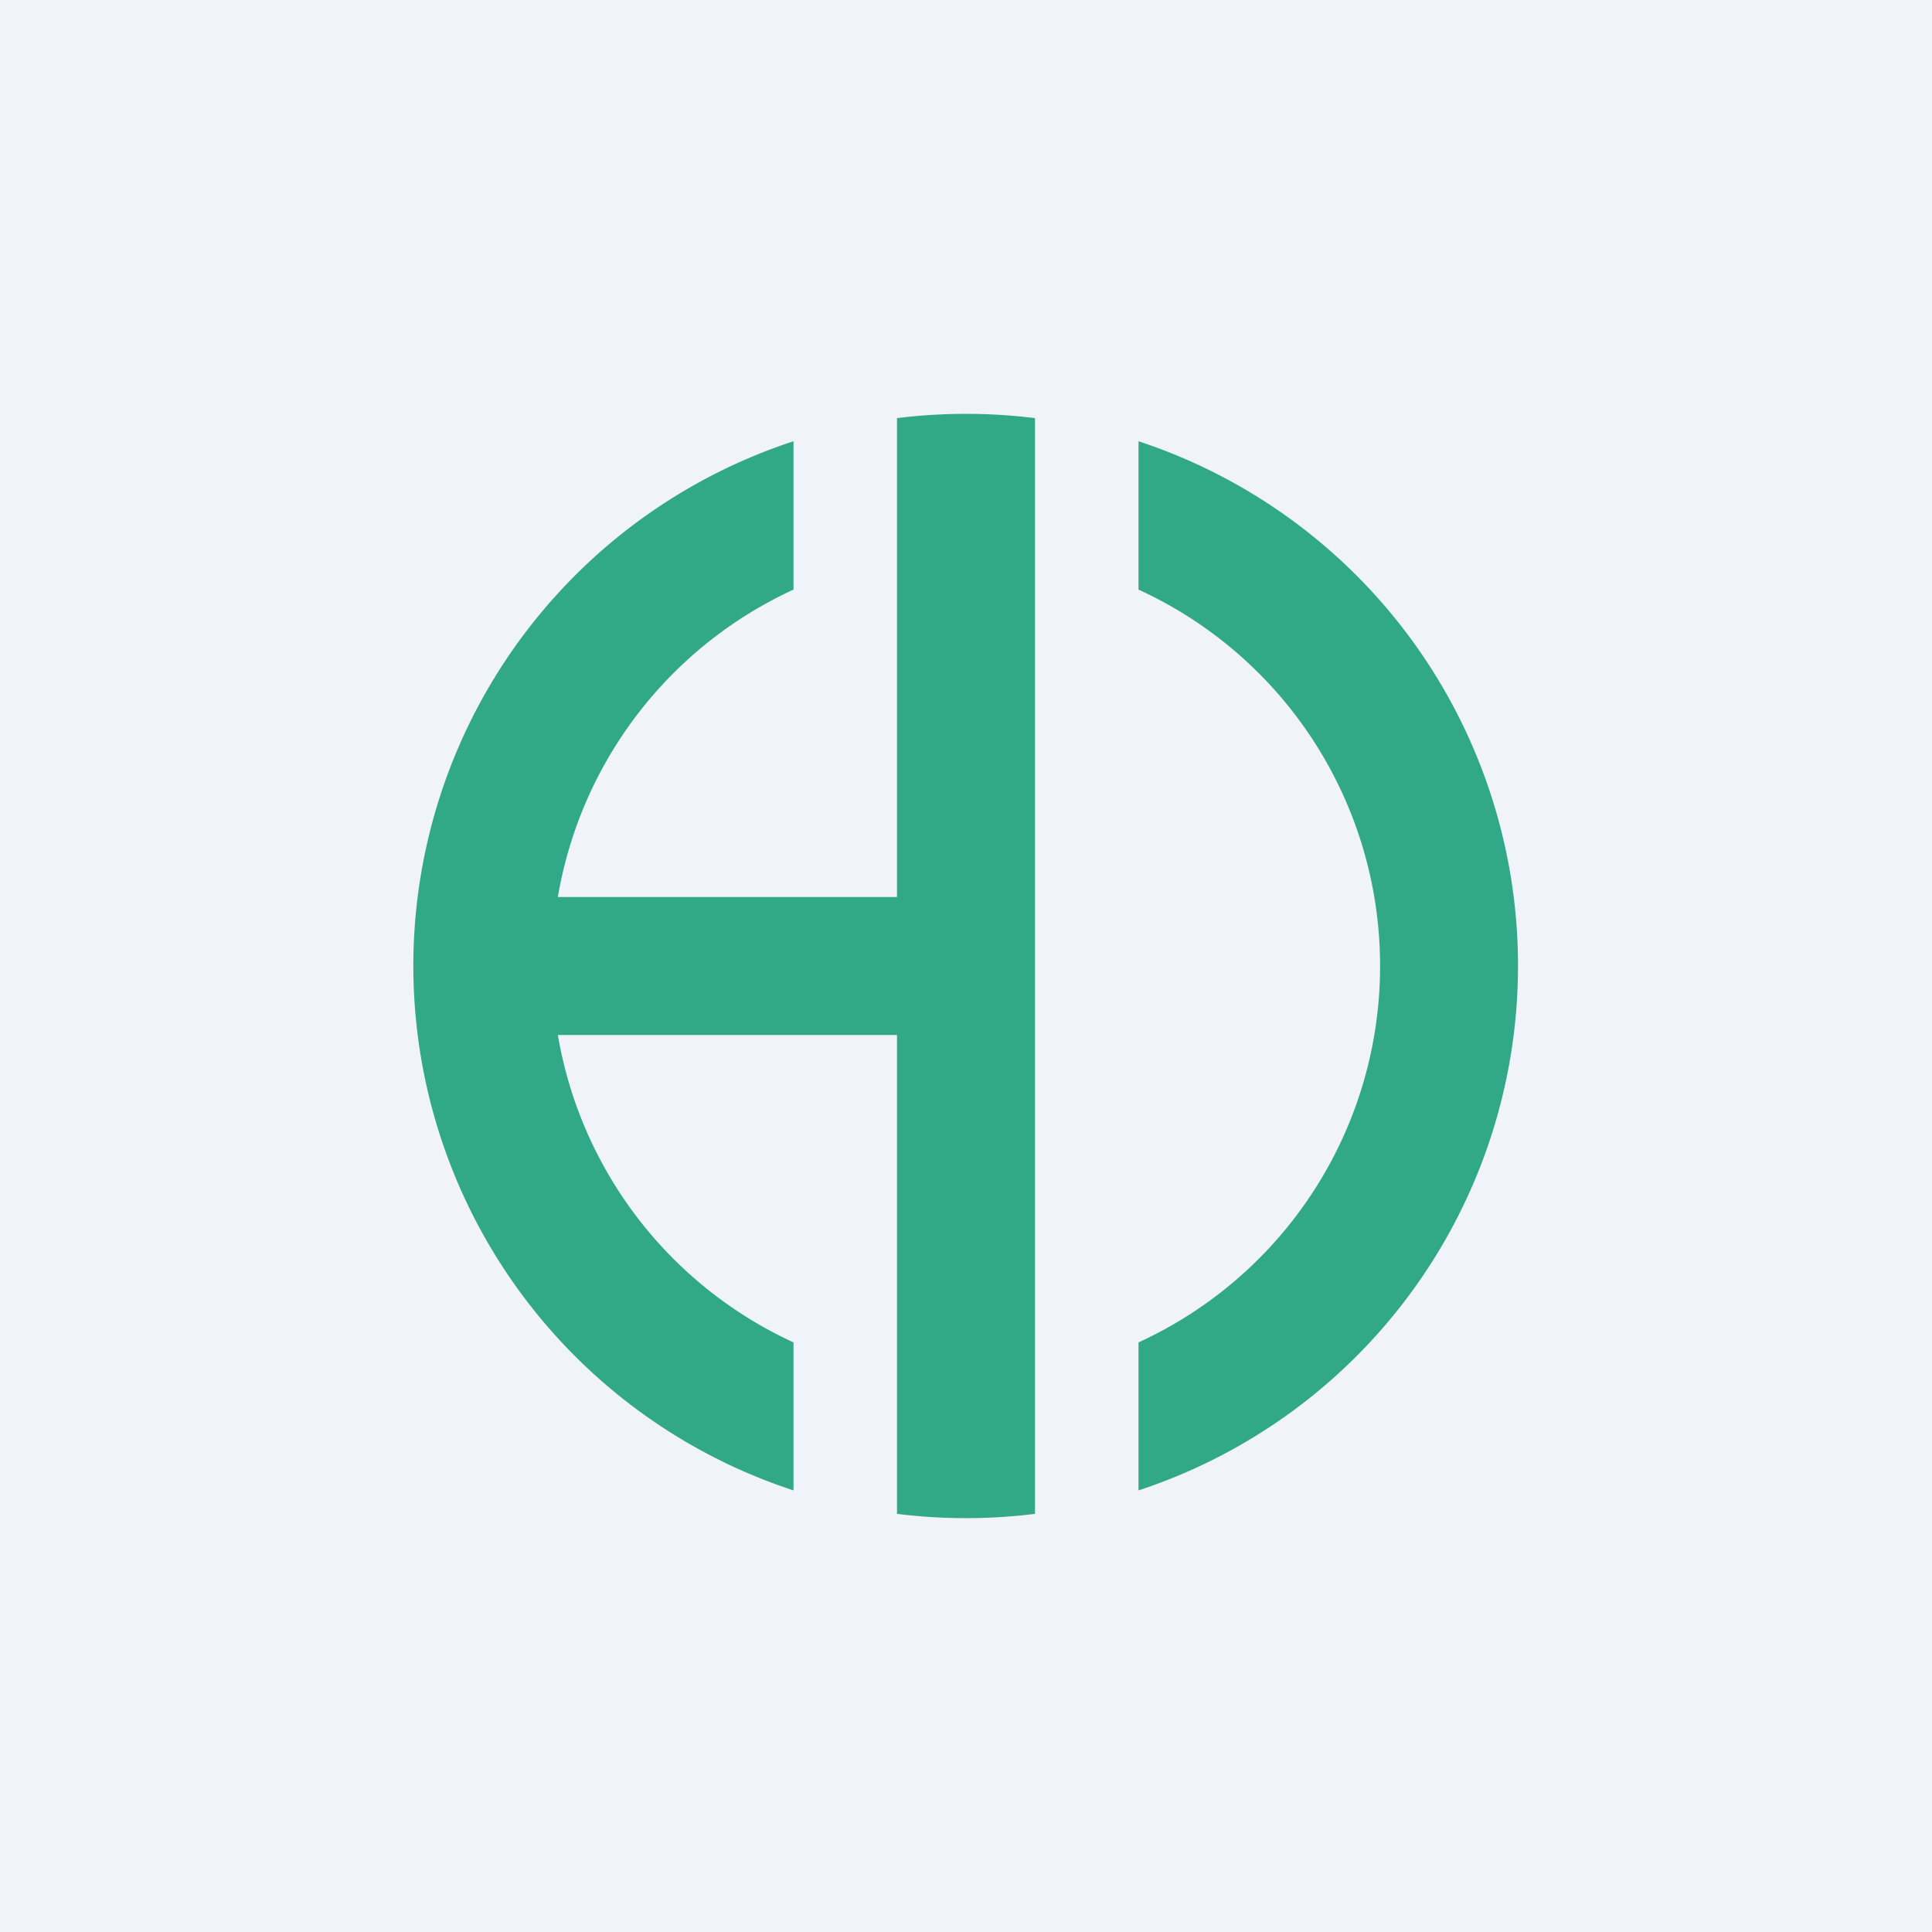 <svg width="56" height="56" viewBox="0 0 56 56" xmlns="http://www.w3.org/2000/svg"><path fill="#F0F3FA" d="M0 0h56v56H0z"/><path d="M30 12.12a16.16 16.16 0 0 0-4 0V26h-9.83A12.02 12.02 0 0 1 23 17.09v-4.3a16 16 0 0 0 0 30.41v-4.29A12.02 12.02 0 0 1 16.17 30H26V43.88a16.16 16.16 0 0 0 4 0V12.12ZM44 28a16 16 0 0 1-11 15.2v-4.29a12 12 0 0 0 0-21.82v-4.3A16 16 0 0 1 44 28Z" fill="#31A988"/></svg>